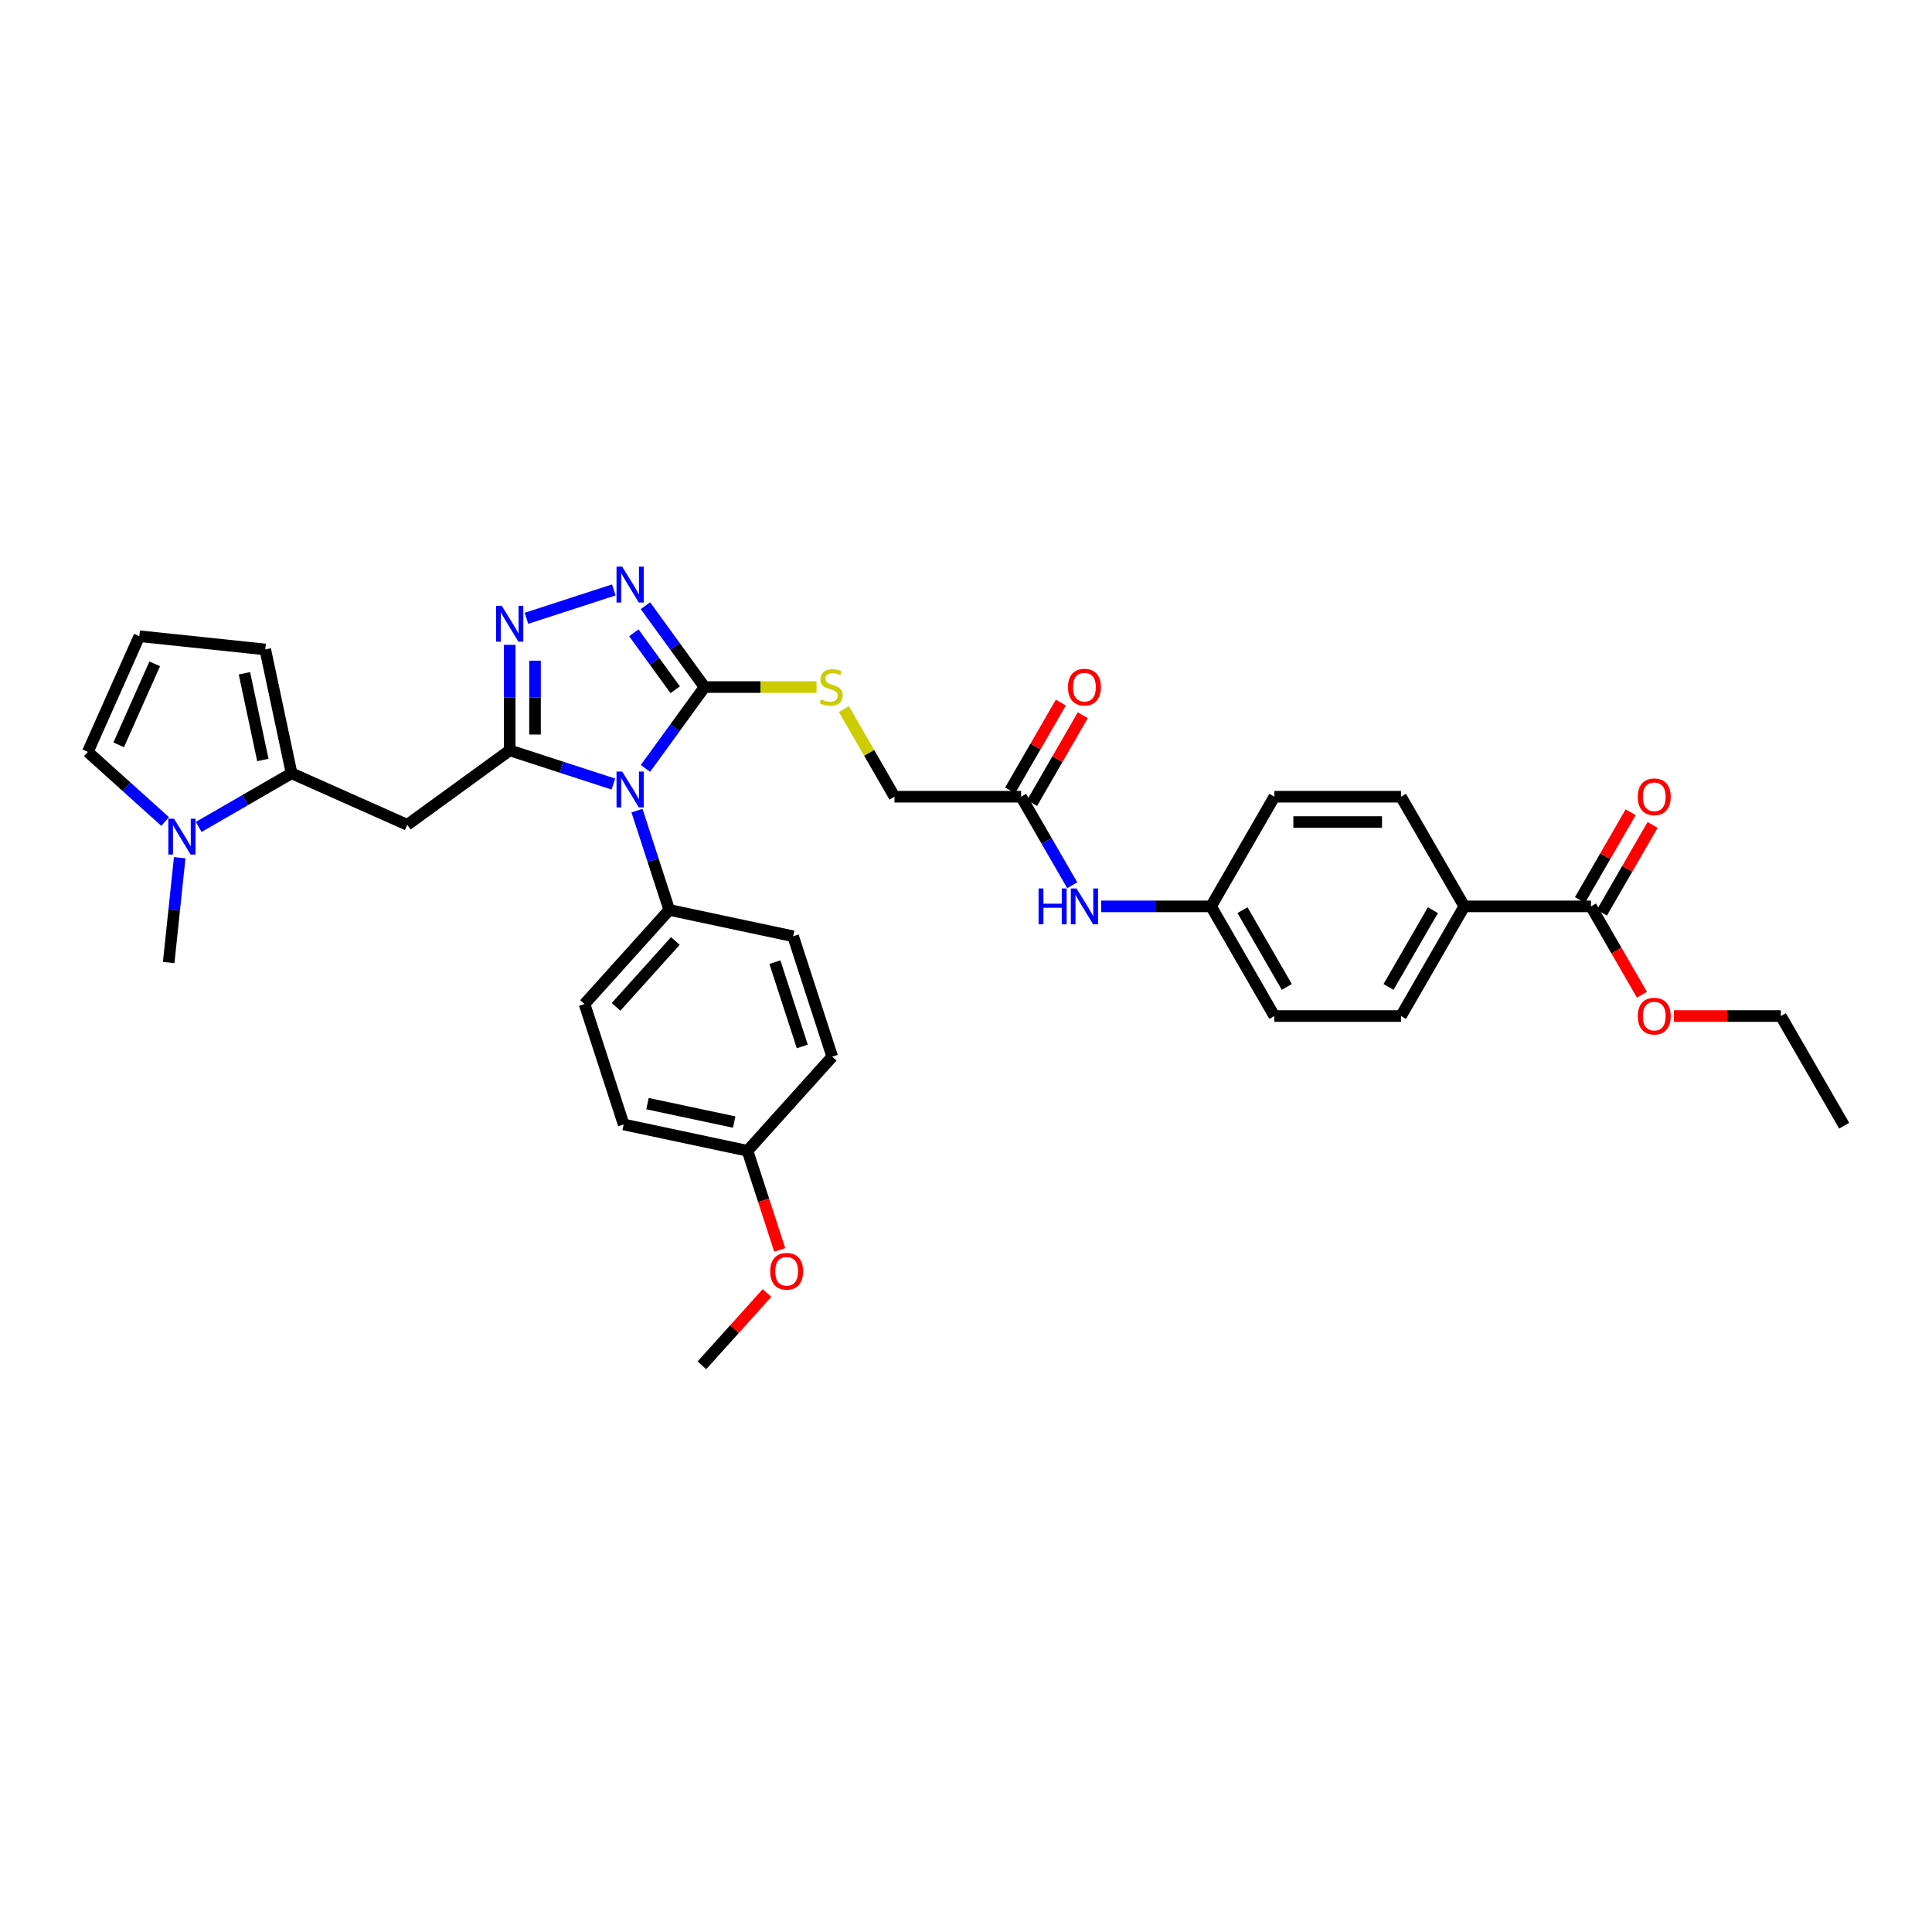 <?xml version='1.0' encoding='iso-8859-1'?>
<svg version='1.1' baseProfile='full'
              xmlns='http://www.w3.org/2000/svg'
                      xmlns:rdkit='http://www.rdkit.org/xml'
                      xmlns:xlink='http://www.w3.org/1999/xlink'
                  xml:space='preserve'
width='1000px' height='1000px' viewBox='0 0 1000 1000'>
<!-- END OF HEADER -->
<rect style='opacity:1.0;fill:#FFFFFF;stroke:none' width='1000' height='1000' x='0' y='0'> </rect>
<path class='bond-0' d='M 317.475,405.825 L 290.647,397.108' style='fill:none;fill-rule:evenodd;stroke:#0000FF;stroke-width:6px;stroke-linecap:butt;stroke-linejoin:miter;stroke-opacity:1' />
<path class='bond-0' d='M 290.647,397.108 L 263.82,388.391' style='fill:none;fill-rule:evenodd;stroke:#000000;stroke-width:6px;stroke-linecap:butt;stroke-linejoin:miter;stroke-opacity:1' />
<path class='bond-1' d='M 334.086,397.725 L 349.381,376.673' style='fill:none;fill-rule:evenodd;stroke:#0000FF;stroke-width:6px;stroke-linecap:butt;stroke-linejoin:miter;stroke-opacity:1' />
<path class='bond-1' d='M 349.381,376.673 L 364.677,355.621' style='fill:none;fill-rule:evenodd;stroke:#000000;stroke-width:6px;stroke-linecap:butt;stroke-linejoin:miter;stroke-opacity:1' />
<path class='bond-7' d='M 329.701,419.564 L 338.053,445.271' style='fill:none;fill-rule:evenodd;stroke:#0000FF;stroke-width:6px;stroke-linecap:butt;stroke-linejoin:miter;stroke-opacity:1' />
<path class='bond-7' d='M 338.053,445.271 L 346.406,470.978' style='fill:none;fill-rule:evenodd;stroke:#000000;stroke-width:6px;stroke-linecap:butt;stroke-linejoin:miter;stroke-opacity:1' />
<path class='bond-2' d='M 263.82,388.391 L 263.82,361.08' style='fill:none;fill-rule:evenodd;stroke:#000000;stroke-width:6px;stroke-linecap:butt;stroke-linejoin:miter;stroke-opacity:1' />
<path class='bond-2' d='M 263.82,361.08 L 263.82,333.769' style='fill:none;fill-rule:evenodd;stroke:#0000FF;stroke-width:6px;stroke-linecap:butt;stroke-linejoin:miter;stroke-opacity:1' />
<path class='bond-2' d='M 276.928,380.198 L 276.928,361.08' style='fill:none;fill-rule:evenodd;stroke:#000000;stroke-width:6px;stroke-linecap:butt;stroke-linejoin:miter;stroke-opacity:1' />
<path class='bond-2' d='M 276.928,361.08 L 276.928,341.963' style='fill:none;fill-rule:evenodd;stroke:#0000FF;stroke-width:6px;stroke-linecap:butt;stroke-linejoin:miter;stroke-opacity:1' />
<path class='bond-4' d='M 263.82,388.391 L 210.796,426.915' style='fill:none;fill-rule:evenodd;stroke:#000000;stroke-width:6px;stroke-linecap:butt;stroke-linejoin:miter;stroke-opacity:1' />
<path class='bond-3' d='M 364.677,355.621 L 349.381,334.568' style='fill:none;fill-rule:evenodd;stroke:#000000;stroke-width:6px;stroke-linecap:butt;stroke-linejoin:miter;stroke-opacity:1' />
<path class='bond-3' d='M 349.381,334.568 L 334.086,313.516' style='fill:none;fill-rule:evenodd;stroke:#0000FF;stroke-width:6px;stroke-linecap:butt;stroke-linejoin:miter;stroke-opacity:1' />
<path class='bond-3' d='M 349.483,357.01 L 338.777,342.273' style='fill:none;fill-rule:evenodd;stroke:#000000;stroke-width:6px;stroke-linecap:butt;stroke-linejoin:miter;stroke-opacity:1' />
<path class='bond-3' d='M 338.777,342.273 L 328.07,327.537' style='fill:none;fill-rule:evenodd;stroke:#0000FF;stroke-width:6px;stroke-linecap:butt;stroke-linejoin:miter;stroke-opacity:1' />
<path class='bond-8' d='M 364.677,355.621 L 393.652,355.621' style='fill:none;fill-rule:evenodd;stroke:#000000;stroke-width:6px;stroke-linecap:butt;stroke-linejoin:miter;stroke-opacity:1' />
<path class='bond-8' d='M 393.652,355.621 L 422.628,355.621' style='fill:none;fill-rule:evenodd;stroke:#CCCC00;stroke-width:6px;stroke-linecap:butt;stroke-linejoin:miter;stroke-opacity:1' />
<path class='bond-35' d='M 272.497,320.031 L 317.703,305.342' style='fill:none;fill-rule:evenodd;stroke:#0000FF;stroke-width:6px;stroke-linecap:butt;stroke-linejoin:miter;stroke-opacity:1' />
<path class='bond-5' d='M 210.796,426.915 L 150.921,400.257' style='fill:none;fill-rule:evenodd;stroke:#000000;stroke-width:6px;stroke-linecap:butt;stroke-linejoin:miter;stroke-opacity:1' />
<path class='bond-6' d='M 150.921,400.257 L 126.88,414.138' style='fill:none;fill-rule:evenodd;stroke:#000000;stroke-width:6px;stroke-linecap:butt;stroke-linejoin:miter;stroke-opacity:1' />
<path class='bond-6' d='M 126.88,414.138 L 102.839,428.018' style='fill:none;fill-rule:evenodd;stroke:#0000FF;stroke-width:6px;stroke-linecap:butt;stroke-linejoin:miter;stroke-opacity:1' />
<path class='bond-12' d='M 150.921,400.257 L 137.294,336.149' style='fill:none;fill-rule:evenodd;stroke:#000000;stroke-width:6px;stroke-linecap:butt;stroke-linejoin:miter;stroke-opacity:1' />
<path class='bond-12' d='M 136.055,393.366 L 126.517,348.49' style='fill:none;fill-rule:evenodd;stroke:#000000;stroke-width:6px;stroke-linecap:butt;stroke-linejoin:miter;stroke-opacity:1' />
<path class='bond-11' d='M 85.483,425.214 L 65.469,407.193' style='fill:none;fill-rule:evenodd;stroke:#0000FF;stroke-width:6px;stroke-linecap:butt;stroke-linejoin:miter;stroke-opacity:1' />
<path class='bond-11' d='M 65.469,407.193 L 45.455,389.172' style='fill:none;fill-rule:evenodd;stroke:#000000;stroke-width:6px;stroke-linecap:butt;stroke-linejoin:miter;stroke-opacity:1' />
<path class='bond-30' d='M 93.013,443.947 L 90.162,471.078' style='fill:none;fill-rule:evenodd;stroke:#0000FF;stroke-width:6px;stroke-linecap:butt;stroke-linejoin:miter;stroke-opacity:1' />
<path class='bond-30' d='M 90.162,471.078 L 87.31,498.21' style='fill:none;fill-rule:evenodd;stroke:#000000;stroke-width:6px;stroke-linecap:butt;stroke-linejoin:miter;stroke-opacity:1' />
<path class='bond-18' d='M 346.406,470.978 L 302.551,519.684' style='fill:none;fill-rule:evenodd;stroke:#000000;stroke-width:6px;stroke-linecap:butt;stroke-linejoin:miter;stroke-opacity:1' />
<path class='bond-18' d='M 349.569,487.055 L 318.87,521.149' style='fill:none;fill-rule:evenodd;stroke:#000000;stroke-width:6px;stroke-linecap:butt;stroke-linejoin:miter;stroke-opacity:1' />
<path class='bond-19' d='M 346.406,470.978 L 410.515,484.604' style='fill:none;fill-rule:evenodd;stroke:#000000;stroke-width:6px;stroke-linecap:butt;stroke-linejoin:miter;stroke-opacity:1' />
<path class='bond-20' d='M 436.794,367.012 L 449.891,389.696' style='fill:none;fill-rule:evenodd;stroke:#CCCC00;stroke-width:6px;stroke-linecap:butt;stroke-linejoin:miter;stroke-opacity:1' />
<path class='bond-20' d='M 449.891,389.696 L 462.988,412.381' style='fill:none;fill-rule:evenodd;stroke:#000000;stroke-width:6px;stroke-linecap:butt;stroke-linejoin:miter;stroke-opacity:1' />
<path class='bond-9' d='M 823.464,469.141 L 757.923,469.141' style='fill:none;fill-rule:evenodd;stroke:#000000;stroke-width:6px;stroke-linecap:butt;stroke-linejoin:miter;stroke-opacity:1' />
<path class='bond-16' d='M 829.14,472.418 L 842.259,449.694' style='fill:none;fill-rule:evenodd;stroke:#000000;stroke-width:6px;stroke-linecap:butt;stroke-linejoin:miter;stroke-opacity:1' />
<path class='bond-16' d='M 842.259,449.694 L 855.379,426.97' style='fill:none;fill-rule:evenodd;stroke:#FF0000;stroke-width:6px;stroke-linecap:butt;stroke-linejoin:miter;stroke-opacity:1' />
<path class='bond-16' d='M 817.787,465.864 L 830.907,443.14' style='fill:none;fill-rule:evenodd;stroke:#000000;stroke-width:6px;stroke-linecap:butt;stroke-linejoin:miter;stroke-opacity:1' />
<path class='bond-16' d='M 830.907,443.14 L 844.027,420.416' style='fill:none;fill-rule:evenodd;stroke:#FF0000;stroke-width:6px;stroke-linecap:butt;stroke-linejoin:miter;stroke-opacity:1' />
<path class='bond-24' d='M 823.464,469.141 L 836.666,492.009' style='fill:none;fill-rule:evenodd;stroke:#000000;stroke-width:6px;stroke-linecap:butt;stroke-linejoin:miter;stroke-opacity:1' />
<path class='bond-24' d='M 836.666,492.009 L 849.869,514.877' style='fill:none;fill-rule:evenodd;stroke:#FF0000;stroke-width:6px;stroke-linecap:butt;stroke-linejoin:miter;stroke-opacity:1' />
<path class='bond-10' d='M 528.529,412.381 L 462.988,412.381' style='fill:none;fill-rule:evenodd;stroke:#000000;stroke-width:6px;stroke-linecap:butt;stroke-linejoin:miter;stroke-opacity:1' />
<path class='bond-15' d='M 528.529,412.381 L 541.762,435.301' style='fill:none;fill-rule:evenodd;stroke:#000000;stroke-width:6px;stroke-linecap:butt;stroke-linejoin:miter;stroke-opacity:1' />
<path class='bond-15' d='M 541.762,435.301 L 554.995,458.222' style='fill:none;fill-rule:evenodd;stroke:#0000FF;stroke-width:6px;stroke-linecap:butt;stroke-linejoin:miter;stroke-opacity:1' />
<path class='bond-17' d='M 534.205,415.658 L 547.325,392.934' style='fill:none;fill-rule:evenodd;stroke:#000000;stroke-width:6px;stroke-linecap:butt;stroke-linejoin:miter;stroke-opacity:1' />
<path class='bond-17' d='M 547.325,392.934 L 560.444,370.21' style='fill:none;fill-rule:evenodd;stroke:#FF0000;stroke-width:6px;stroke-linecap:butt;stroke-linejoin:miter;stroke-opacity:1' />
<path class='bond-17' d='M 522.853,409.104 L 535.973,386.38' style='fill:none;fill-rule:evenodd;stroke:#000000;stroke-width:6px;stroke-linecap:butt;stroke-linejoin:miter;stroke-opacity:1' />
<path class='bond-17' d='M 535.973,386.38 L 549.092,363.656' style='fill:none;fill-rule:evenodd;stroke:#FF0000;stroke-width:6px;stroke-linecap:butt;stroke-linejoin:miter;stroke-opacity:1' />
<path class='bond-37' d='M 45.455,389.172 L 72.112,329.298' style='fill:none;fill-rule:evenodd;stroke:#000000;stroke-width:6px;stroke-linecap:butt;stroke-linejoin:miter;stroke-opacity:1' />
<path class='bond-37' d='M 61.428,385.523 L 80.089,343.61' style='fill:none;fill-rule:evenodd;stroke:#000000;stroke-width:6px;stroke-linecap:butt;stroke-linejoin:miter;stroke-opacity:1' />
<path class='bond-14' d='M 137.294,336.149 L 72.112,329.298' style='fill:none;fill-rule:evenodd;stroke:#000000;stroke-width:6px;stroke-linecap:butt;stroke-linejoin:miter;stroke-opacity:1' />
<path class='bond-13' d='M 757.923,469.141 L 725.152,525.901' style='fill:none;fill-rule:evenodd;stroke:#000000;stroke-width:6px;stroke-linecap:butt;stroke-linejoin:miter;stroke-opacity:1' />
<path class='bond-13' d='M 741.655,471.101 L 718.716,510.833' style='fill:none;fill-rule:evenodd;stroke:#000000;stroke-width:6px;stroke-linecap:butt;stroke-linejoin:miter;stroke-opacity:1' />
<path class='bond-38' d='M 757.923,469.141 L 725.152,412.381' style='fill:none;fill-rule:evenodd;stroke:#000000;stroke-width:6px;stroke-linecap:butt;stroke-linejoin:miter;stroke-opacity:1' />
<path class='bond-23' d='M 569.977,469.141 L 598.409,469.141' style='fill:none;fill-rule:evenodd;stroke:#0000FF;stroke-width:6px;stroke-linecap:butt;stroke-linejoin:miter;stroke-opacity:1' />
<path class='bond-23' d='M 598.409,469.141 L 626.841,469.141' style='fill:none;fill-rule:evenodd;stroke:#000000;stroke-width:6px;stroke-linecap:butt;stroke-linejoin:miter;stroke-opacity:1' />
<path class='bond-28' d='M 302.551,519.684 L 322.804,582.017' style='fill:none;fill-rule:evenodd;stroke:#000000;stroke-width:6px;stroke-linecap:butt;stroke-linejoin:miter;stroke-opacity:1' />
<path class='bond-29' d='M 410.515,484.604 L 430.768,546.938' style='fill:none;fill-rule:evenodd;stroke:#000000;stroke-width:6px;stroke-linecap:butt;stroke-linejoin:miter;stroke-opacity:1' />
<path class='bond-29' d='M 401.086,498.005 L 415.263,541.638' style='fill:none;fill-rule:evenodd;stroke:#000000;stroke-width:6px;stroke-linecap:butt;stroke-linejoin:miter;stroke-opacity:1' />
<path class='bond-21' d='M 725.152,525.901 L 659.611,525.901' style='fill:none;fill-rule:evenodd;stroke:#000000;stroke-width:6px;stroke-linecap:butt;stroke-linejoin:miter;stroke-opacity:1' />
<path class='bond-22' d='M 725.152,412.381 L 659.611,412.381' style='fill:none;fill-rule:evenodd;stroke:#000000;stroke-width:6px;stroke-linecap:butt;stroke-linejoin:miter;stroke-opacity:1' />
<path class='bond-22' d='M 715.321,425.489 L 669.442,425.489' style='fill:none;fill-rule:evenodd;stroke:#000000;stroke-width:6px;stroke-linecap:butt;stroke-linejoin:miter;stroke-opacity:1' />
<path class='bond-26' d='M 626.841,469.141 L 659.611,412.381' style='fill:none;fill-rule:evenodd;stroke:#000000;stroke-width:6px;stroke-linecap:butt;stroke-linejoin:miter;stroke-opacity:1' />
<path class='bond-27' d='M 626.841,469.141 L 659.611,525.901' style='fill:none;fill-rule:evenodd;stroke:#000000;stroke-width:6px;stroke-linecap:butt;stroke-linejoin:miter;stroke-opacity:1' />
<path class='bond-27' d='M 643.108,471.101 L 666.048,510.833' style='fill:none;fill-rule:evenodd;stroke:#000000;stroke-width:6px;stroke-linecap:butt;stroke-linejoin:miter;stroke-opacity:1' />
<path class='bond-32' d='M 866.393,525.901 L 894.084,525.901' style='fill:none;fill-rule:evenodd;stroke:#FF0000;stroke-width:6px;stroke-linecap:butt;stroke-linejoin:miter;stroke-opacity:1' />
<path class='bond-32' d='M 894.084,525.901 L 921.775,525.901' style='fill:none;fill-rule:evenodd;stroke:#000000;stroke-width:6px;stroke-linecap:butt;stroke-linejoin:miter;stroke-opacity:1' />
<path class='bond-25' d='M 386.913,595.644 L 430.768,546.938' style='fill:none;fill-rule:evenodd;stroke:#000000;stroke-width:6px;stroke-linecap:butt;stroke-linejoin:miter;stroke-opacity:1' />
<path class='bond-31' d='M 386.913,595.644 L 395.248,621.299' style='fill:none;fill-rule:evenodd;stroke:#000000;stroke-width:6px;stroke-linecap:butt;stroke-linejoin:miter;stroke-opacity:1' />
<path class='bond-31' d='M 395.248,621.299 L 403.584,646.953' style='fill:none;fill-rule:evenodd;stroke:#FF0000;stroke-width:6px;stroke-linecap:butt;stroke-linejoin:miter;stroke-opacity:1' />
<path class='bond-36' d='M 386.913,595.644 L 322.804,582.017' style='fill:none;fill-rule:evenodd;stroke:#000000;stroke-width:6px;stroke-linecap:butt;stroke-linejoin:miter;stroke-opacity:1' />
<path class='bond-36' d='M 380.022,580.778 L 335.145,571.24' style='fill:none;fill-rule:evenodd;stroke:#000000;stroke-width:6px;stroke-linecap:butt;stroke-linejoin:miter;stroke-opacity:1' />
<path class='bond-33' d='M 397.007,669.26 L 380.159,687.972' style='fill:none;fill-rule:evenodd;stroke:#FF0000;stroke-width:6px;stroke-linecap:butt;stroke-linejoin:miter;stroke-opacity:1' />
<path class='bond-33' d='M 380.159,687.972 L 363.31,706.684' style='fill:none;fill-rule:evenodd;stroke:#000000;stroke-width:6px;stroke-linecap:butt;stroke-linejoin:miter;stroke-opacity:1' />
<path class='bond-34' d='M 921.775,525.901 L 954.545,582.661' style='fill:none;fill-rule:evenodd;stroke:#000000;stroke-width:6px;stroke-linecap:butt;stroke-linejoin:miter;stroke-opacity:1' />
<path  class='atom-0' d='M 322.05 399.364
L 328.132 409.195
Q 328.735 410.165, 329.705 411.922
Q 330.675 413.678, 330.727 413.783
L 330.727 399.364
L 333.192 399.364
L 333.192 417.925
L 330.649 417.925
L 324.121 407.176
Q 323.361 405.918, 322.548 404.476
Q 321.761 403.034, 321.526 402.589
L 321.526 417.925
L 319.114 417.925
L 319.114 399.364
L 322.05 399.364
' fill='#0000FF'/>
<path  class='atom-3' d='M 259.717 313.57
L 265.799 323.401
Q 266.402 324.371, 267.372 326.127
Q 268.342 327.884, 268.394 327.989
L 268.394 313.57
L 270.859 313.57
L 270.859 332.131
L 268.316 332.131
L 261.788 321.382
Q 261.027 320.124, 260.215 318.682
Q 259.428 317.24, 259.192 316.794
L 259.192 332.131
L 256.78 332.131
L 256.78 313.57
L 259.717 313.57
' fill='#0000FF'/>
<path  class='atom-4' d='M 322.05 293.316
L 328.132 303.148
Q 328.735 304.118, 329.705 305.874
Q 330.675 307.631, 330.727 307.735
L 330.727 293.316
L 333.192 293.316
L 333.192 311.878
L 330.649 311.878
L 324.121 301.129
Q 323.361 299.87, 322.548 298.429
Q 321.761 296.987, 321.526 296.541
L 321.526 311.878
L 319.114 311.878
L 319.114 293.316
L 322.05 293.316
' fill='#0000FF'/>
<path  class='atom-7' d='M 90.058 423.747
L 96.14 433.578
Q 96.743 434.548, 97.713 436.305
Q 98.683 438.061, 98.736 438.166
L 98.736 423.747
L 101.2 423.747
L 101.2 442.308
L 98.657 442.308
L 92.129 431.56
Q 91.369 430.301, 90.556 428.859
Q 89.77 427.418, 89.534 426.972
L 89.534 442.308
L 87.122 442.308
L 87.122 423.747
L 90.058 423.747
' fill='#0000FF'/>
<path  class='atom-9' d='M 424.974 361.991
Q 425.184 362.07, 426.049 362.437
Q 426.914 362.804, 427.858 363.04
Q 428.828 363.25, 429.772 363.25
Q 431.529 363.25, 432.551 362.411
Q 433.573 361.546, 433.573 360.051
Q 433.573 359.029, 433.049 358.4
Q 432.551 357.77, 431.764 357.43
Q 430.978 357.089, 429.667 356.696
Q 428.016 356.198, 427.019 355.726
Q 426.049 355.254, 425.341 354.257
Q 424.66 353.261, 424.66 351.583
Q 424.66 349.25, 426.233 347.808
Q 427.832 346.366, 430.978 346.366
Q 433.128 346.366, 435.566 347.389
L 434.963 349.407
Q 432.734 348.49, 431.057 348.49
Q 429.248 348.49, 428.251 349.25
Q 427.255 349.984, 427.281 351.269
Q 427.281 352.265, 427.78 352.868
Q 428.304 353.471, 429.038 353.812
Q 429.798 354.153, 431.057 354.546
Q 432.734 355.07, 433.731 355.595
Q 434.727 356.119, 435.435 357.194
Q 436.169 358.242, 436.169 360.051
Q 436.169 362.621, 434.439 364.01
Q 432.734 365.373, 429.877 365.373
Q 428.225 365.373, 426.967 365.006
Q 425.735 364.665, 424.267 364.062
L 424.974 361.991
' fill='#CCCC00'/>
<path  class='atom-16' d='M 537.561 459.86
L 540.077 459.86
L 540.077 467.752
L 549.568 467.752
L 549.568 459.86
L 552.085 459.86
L 552.085 478.422
L 549.568 478.422
L 549.568 469.849
L 540.077 469.849
L 540.077 478.422
L 537.561 478.422
L 537.561 459.86
' fill='#0000FF'/>
<path  class='atom-16' d='M 557.197 459.86
L 563.279 469.692
Q 563.882 470.662, 564.852 472.418
Q 565.822 474.175, 565.874 474.279
L 565.874 459.86
L 568.339 459.86
L 568.339 478.422
L 565.796 478.422
L 559.268 467.673
Q 558.508 466.415, 557.695 464.973
Q 556.908 463.531, 556.672 463.085
L 556.672 478.422
L 554.261 478.422
L 554.261 459.86
L 557.197 459.86
' fill='#0000FF'/>
<path  class='atom-17' d='M 847.714 412.433
Q 847.714 407.977, 849.916 405.486
Q 852.118 402.995, 856.234 402.995
Q 860.35 402.995, 862.552 405.486
Q 864.754 407.977, 864.754 412.433
Q 864.754 416.943, 862.526 419.512
Q 860.298 422.055, 856.234 422.055
Q 852.144 422.055, 849.916 419.512
Q 847.714 416.969, 847.714 412.433
M 856.234 419.957
Q 859.065 419.957, 860.586 418.07
Q 862.133 416.156, 862.133 412.433
Q 862.133 408.789, 860.586 406.954
Q 859.065 405.093, 856.234 405.093
Q 853.403 405.093, 851.856 406.928
Q 850.335 408.763, 850.335 412.433
Q 850.335 416.182, 851.856 418.07
Q 853.403 419.957, 856.234 419.957
' fill='#FF0000'/>
<path  class='atom-18' d='M 552.779 355.673
Q 552.779 351.216, 554.981 348.726
Q 557.184 346.235, 561.3 346.235
Q 565.416 346.235, 567.618 348.726
Q 569.82 351.216, 569.82 355.673
Q 569.82 360.182, 567.592 362.752
Q 565.363 365.295, 561.3 365.295
Q 557.21 365.295, 554.981 362.752
Q 552.779 360.209, 552.779 355.673
M 561.3 363.197
Q 564.131 363.197, 565.652 361.31
Q 567.198 359.396, 567.198 355.673
Q 567.198 352.029, 565.652 350.194
Q 564.131 348.333, 561.3 348.333
Q 558.468 348.333, 556.921 350.168
Q 555.401 352.003, 555.401 355.673
Q 555.401 359.422, 556.921 361.31
Q 558.468 363.197, 561.3 363.197
' fill='#FF0000'/>
<path  class='atom-25' d='M 847.714 525.954
Q 847.714 521.497, 849.916 519.006
Q 852.118 516.516, 856.234 516.516
Q 860.35 516.516, 862.552 519.006
Q 864.754 521.497, 864.754 525.954
Q 864.754 530.463, 862.526 533.032
Q 860.298 535.575, 856.234 535.575
Q 852.144 535.575, 849.916 533.032
Q 847.714 530.489, 847.714 525.954
M 856.234 533.478
Q 859.065 533.478, 860.586 531.59
Q 862.133 529.676, 862.133 525.954
Q 862.133 522.31, 860.586 520.474
Q 859.065 518.613, 856.234 518.613
Q 853.403 518.613, 851.856 520.448
Q 850.335 522.283, 850.335 525.954
Q 850.335 529.703, 851.856 531.59
Q 853.403 533.478, 856.234 533.478
' fill='#FF0000'/>
<path  class='atom-32' d='M 398.645 658.03
Q 398.645 653.573, 400.848 651.082
Q 403.05 648.592, 407.166 648.592
Q 411.282 648.592, 413.484 651.082
Q 415.686 653.573, 415.686 658.03
Q 415.686 662.539, 413.458 665.108
Q 411.229 667.651, 407.166 667.651
Q 403.076 667.651, 400.848 665.108
Q 398.645 662.565, 398.645 658.03
M 407.166 665.554
Q 409.997 665.554, 411.518 663.666
Q 413.064 661.752, 413.064 658.03
Q 413.064 654.386, 411.518 652.55
Q 409.997 650.689, 407.166 650.689
Q 404.334 650.689, 402.788 652.524
Q 401.267 654.359, 401.267 658.03
Q 401.267 661.779, 402.788 663.666
Q 404.334 665.554, 407.166 665.554
' fill='#FF0000'/>
</svg>
